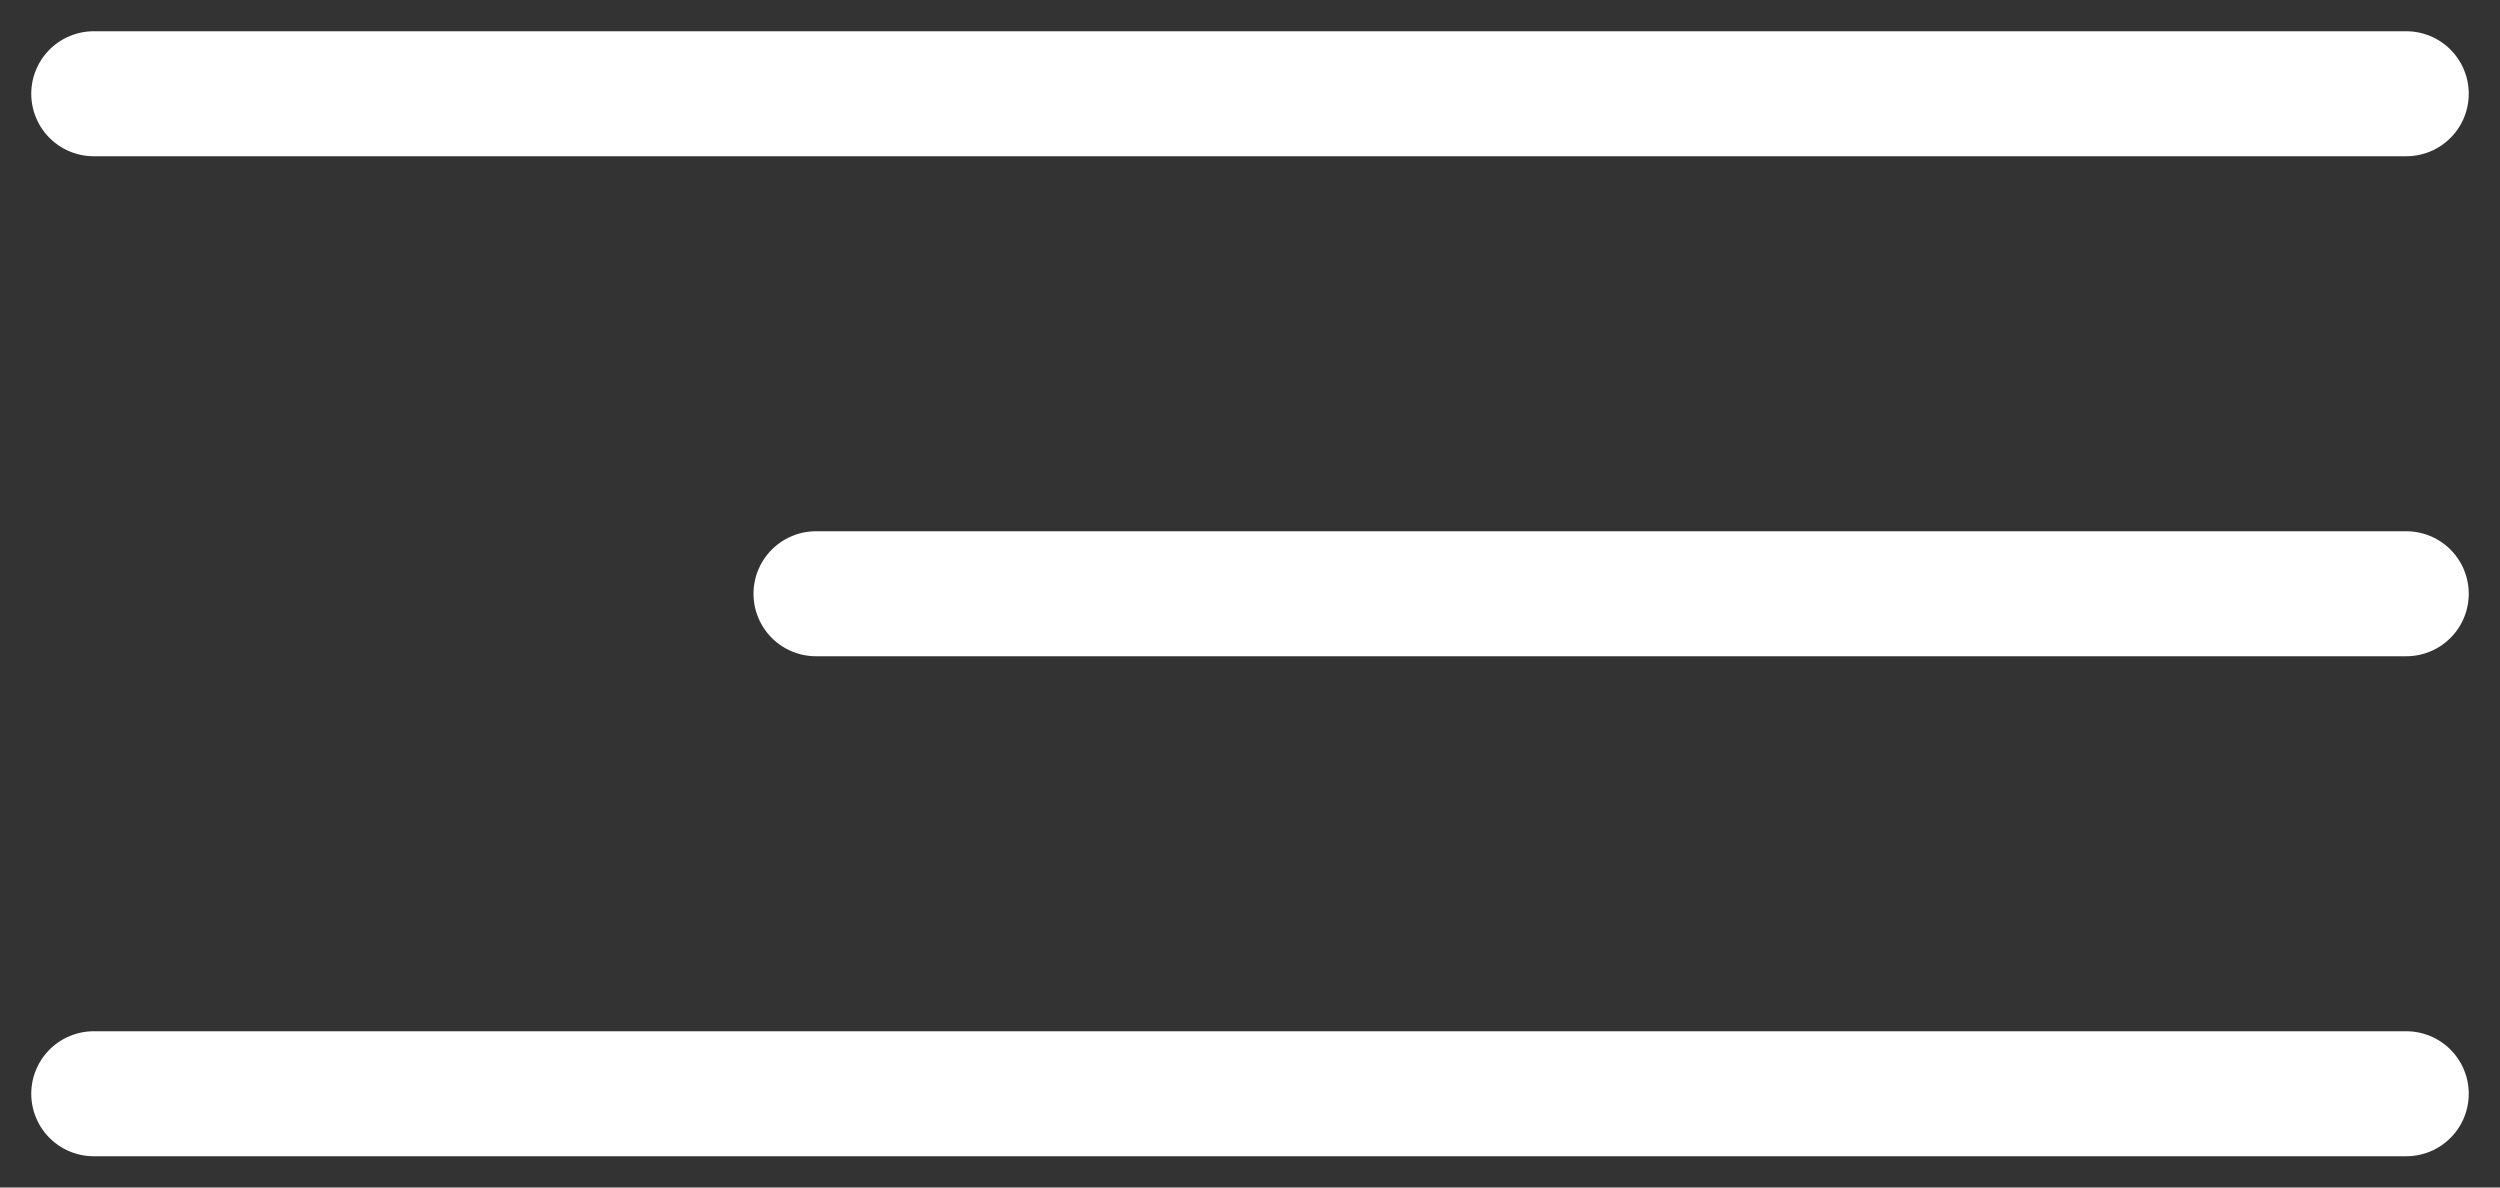 <svg width="40" height="19" fill="none" xmlns="http://www.w3.org/2000/svg">
  <rect width="100%" height="100%" fill="#333333" stroke="none"/>
  <path stroke="#fff" stroke-width="2" stroke-linecap="round" stroke-linejoin="round" d="M1.5 1.5h37M13.056 9.5H38.5M1.5 17.5h37"/>
</svg>
